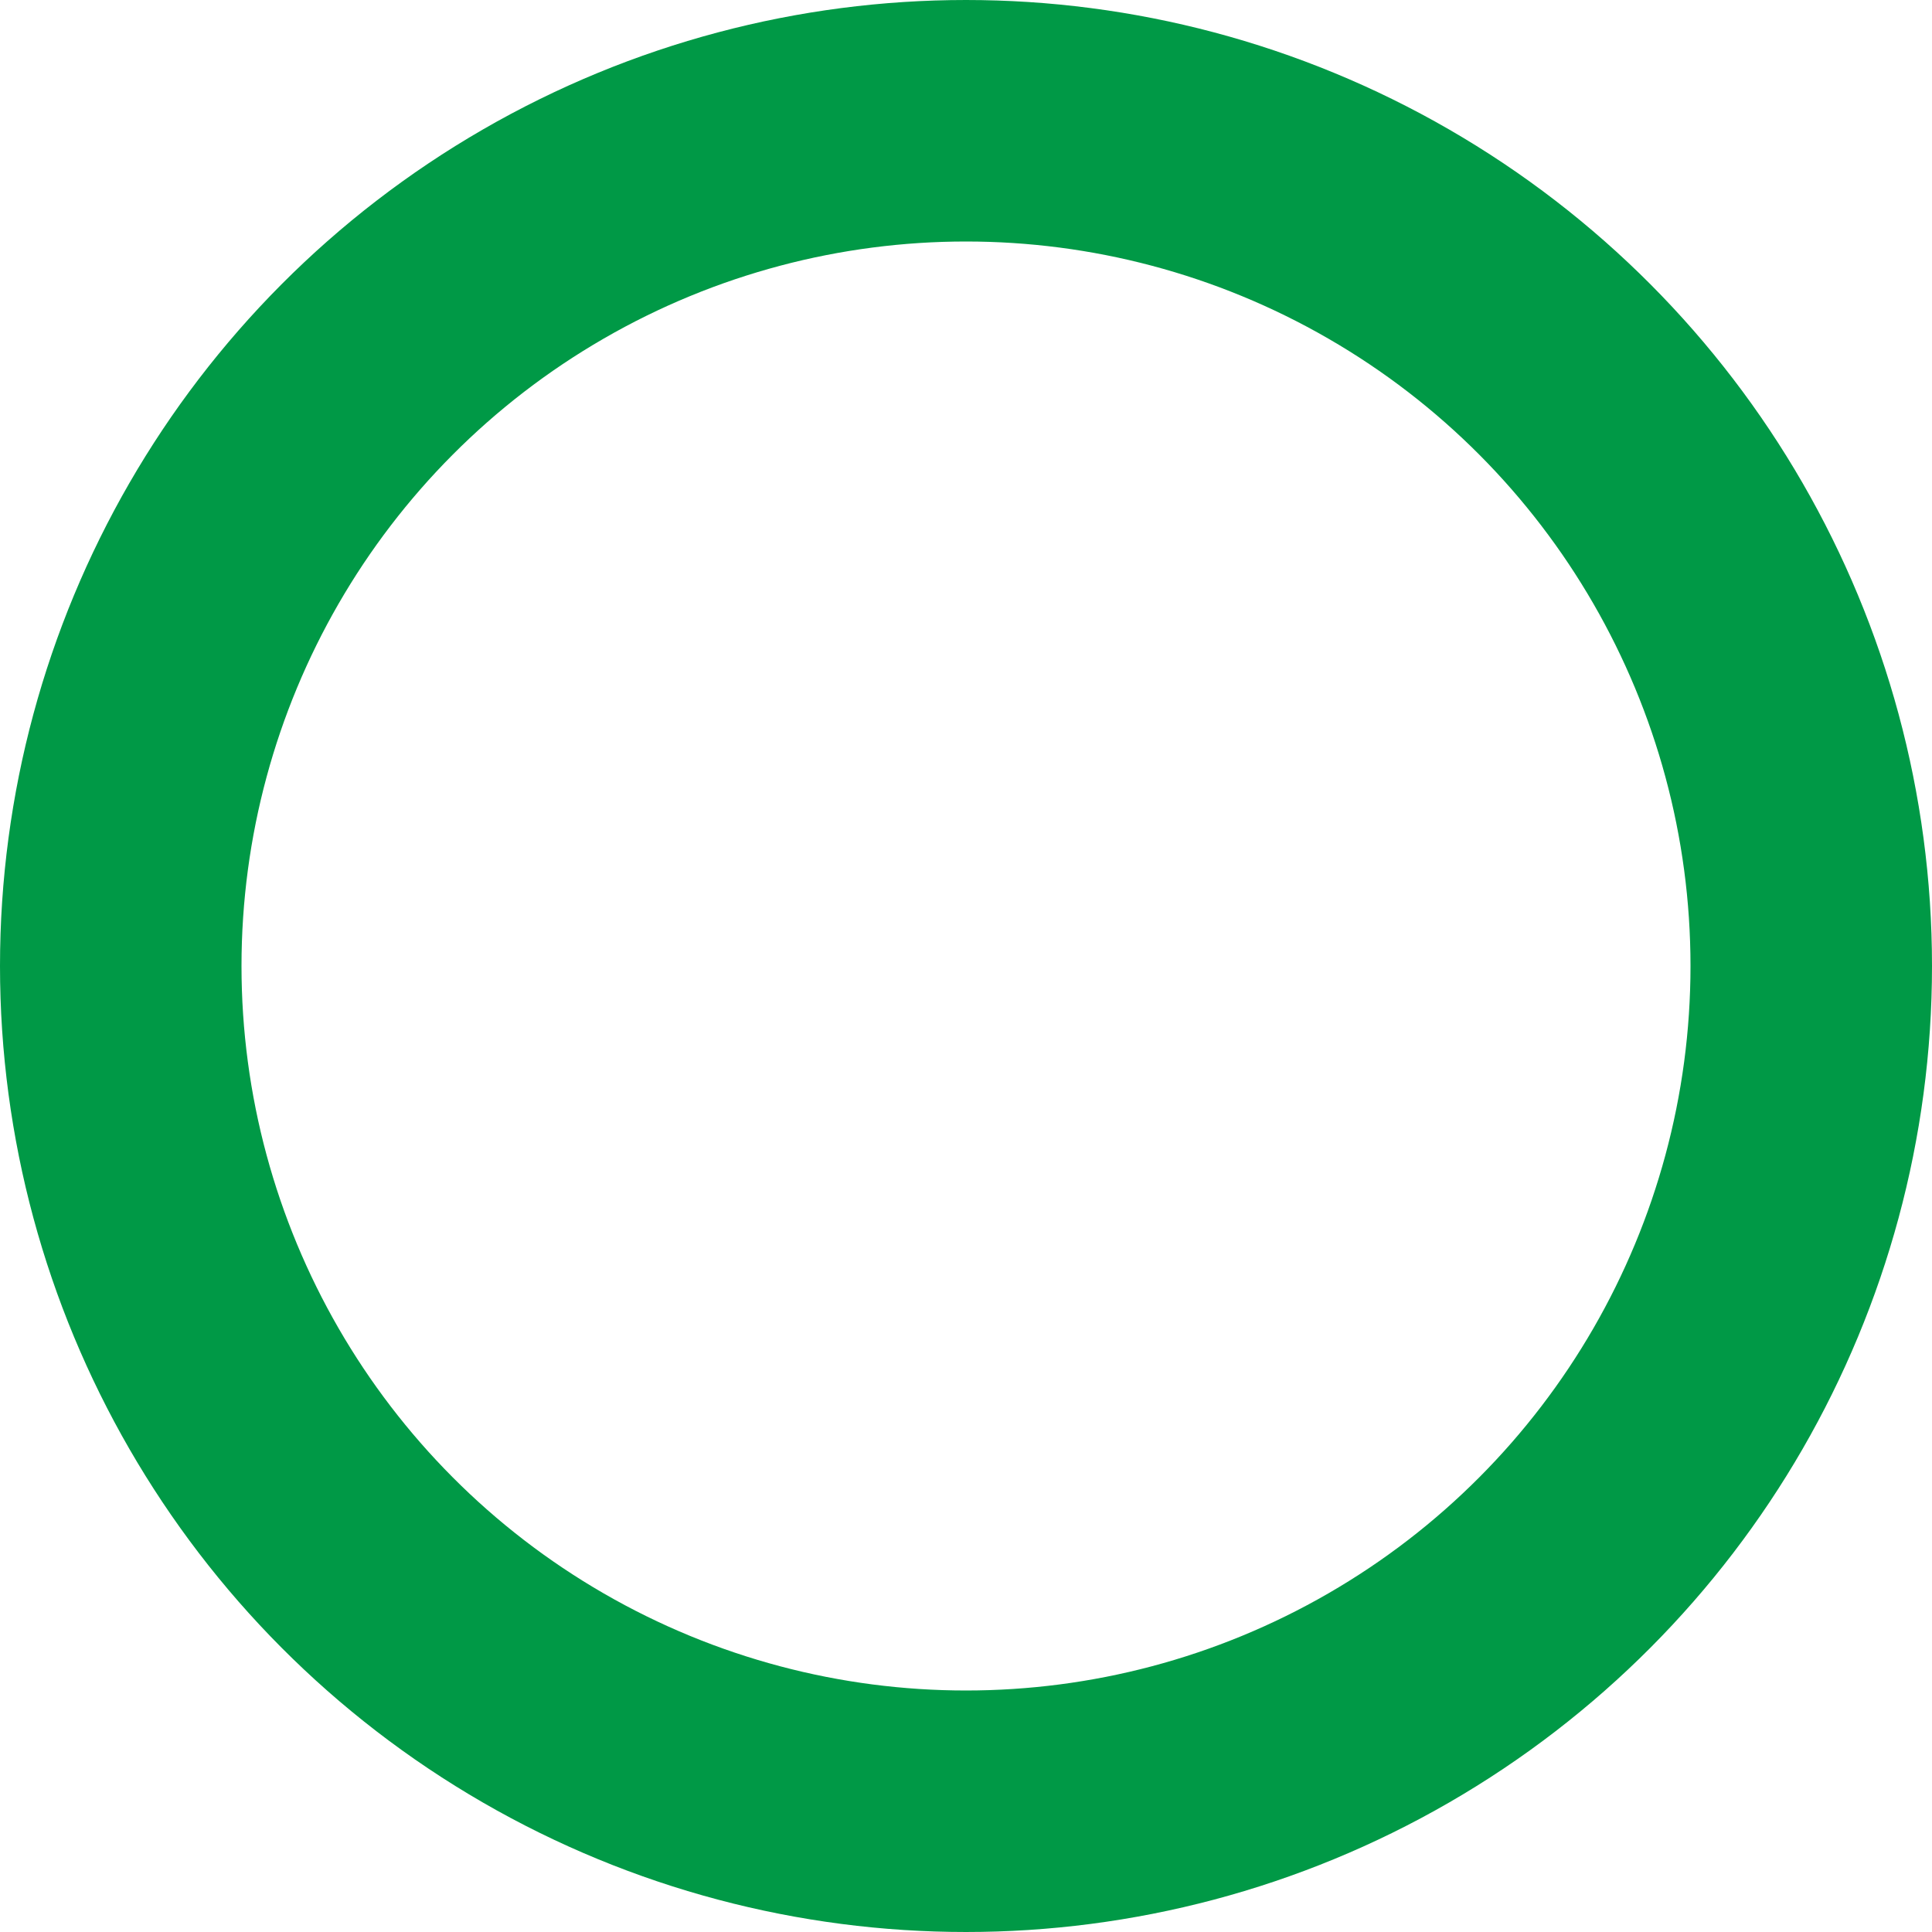 <svg xmlns="http://www.w3.org/2000/svg" width="24" height="24" viewBox="0 0 24 24">
  <defs>
    <style>
      .cls-1, .cls-3 {
        fill: none;
      }

      .cls-1 {
        stroke: #009946;
        stroke-width: 3px;
      }

      .cls-2 {
        stroke: none;
      }
    </style>
  </defs>
  <g id="楕円形_2" data-name="楕円形 2" class="cls-1">
    <circle class="cls-2" cx="12" cy="12" r="12"/>
    <circle class="cls-3" cx="12" cy="12" r="10.5"/>
  </g>
</svg>
